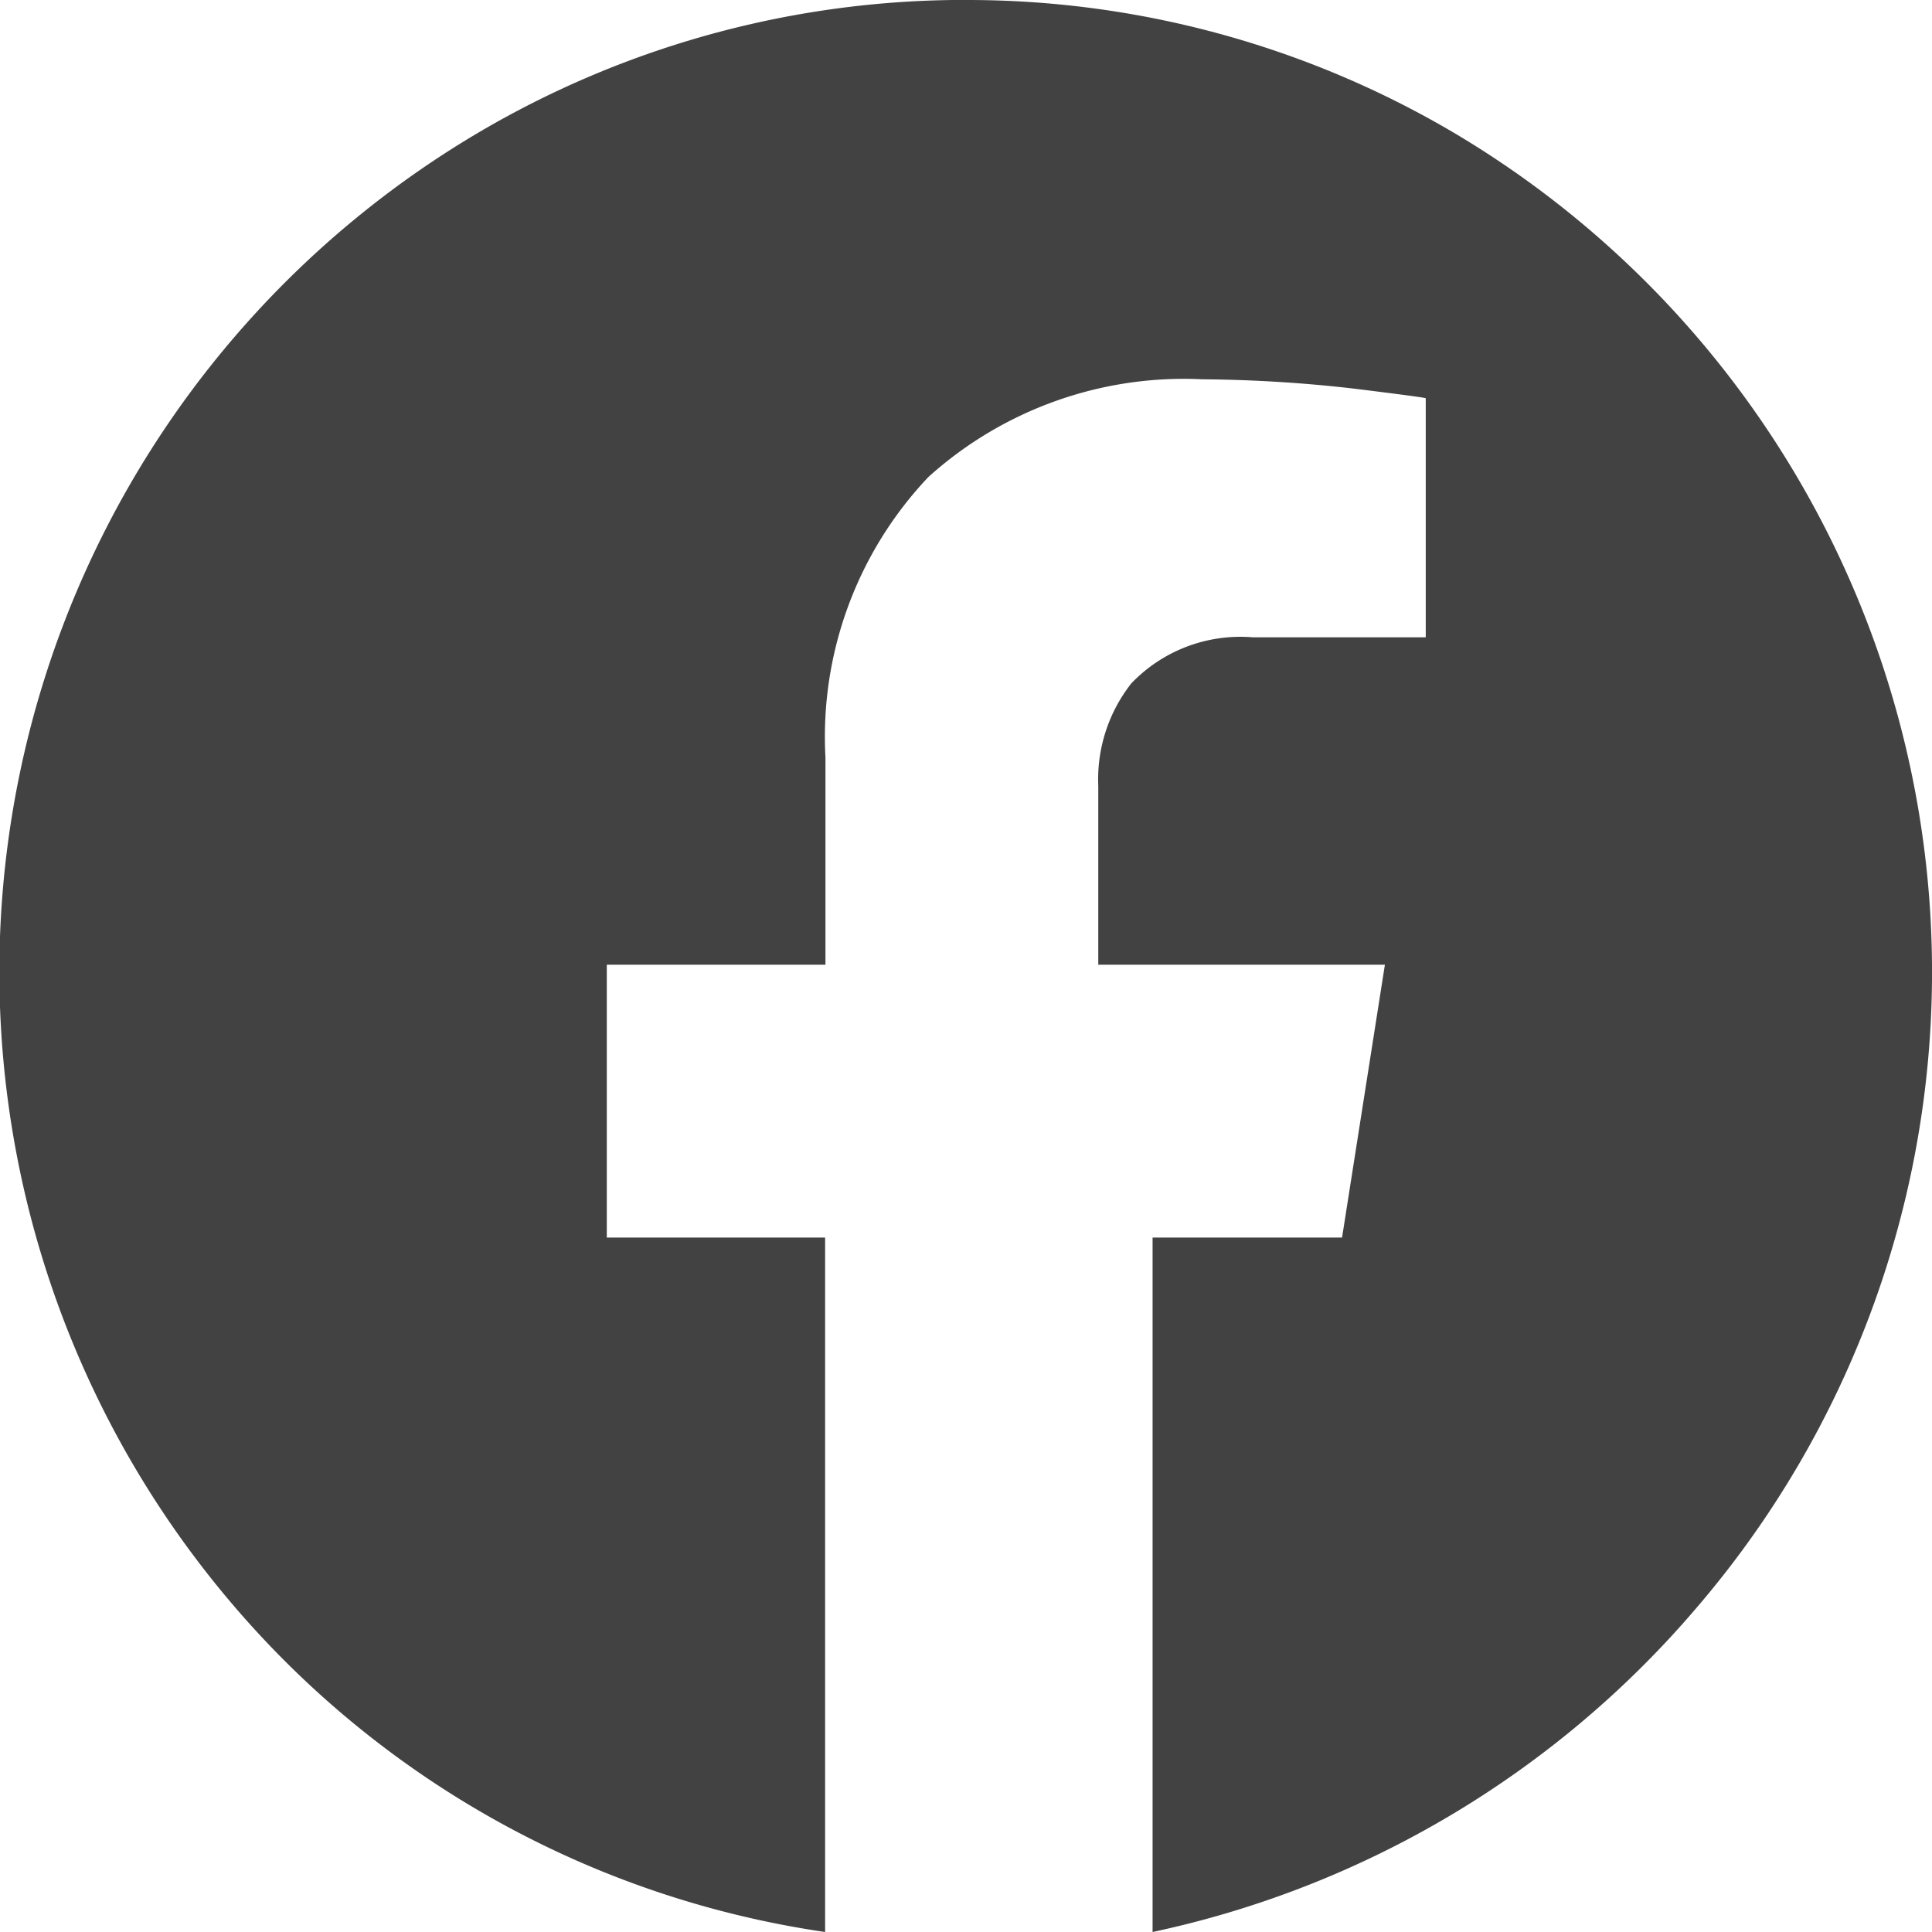 <svg xmlns="http://www.w3.org/2000/svg" width="28" height="28" viewBox="0 0 28 28">
  <path id="facebook" d="M21.383,7.758A13.874,13.874,0,0,1,28.45,9.68a14.141,14.141,0,0,1,3.537,21.36,14.265,14.265,0,0,1-7.9,4.718V25.694h2.746l.621-3.955H23.3v-2.59a2.251,2.251,0,0,1,.479-1.487,2.189,2.189,0,0,1,1.756-.668h2.511V13.529q-.054-.017-1.025-.137a20.381,20.381,0,0,0-2.212-.137,5.527,5.527,0,0,0-3.971,1.416,5.473,5.473,0,0,0-1.492,4.063v3.005H16.177v3.955h3.164V35.758a13.922,13.922,0,0,1-8.562-4.718A14.125,14.125,0,0,1,14.316,9.68a13.878,13.878,0,0,1,7.067-1.923Z" transform="translate(-7.383 -7.758)" fill-rule="evenodd" opacity="0.74"/>
</svg>
